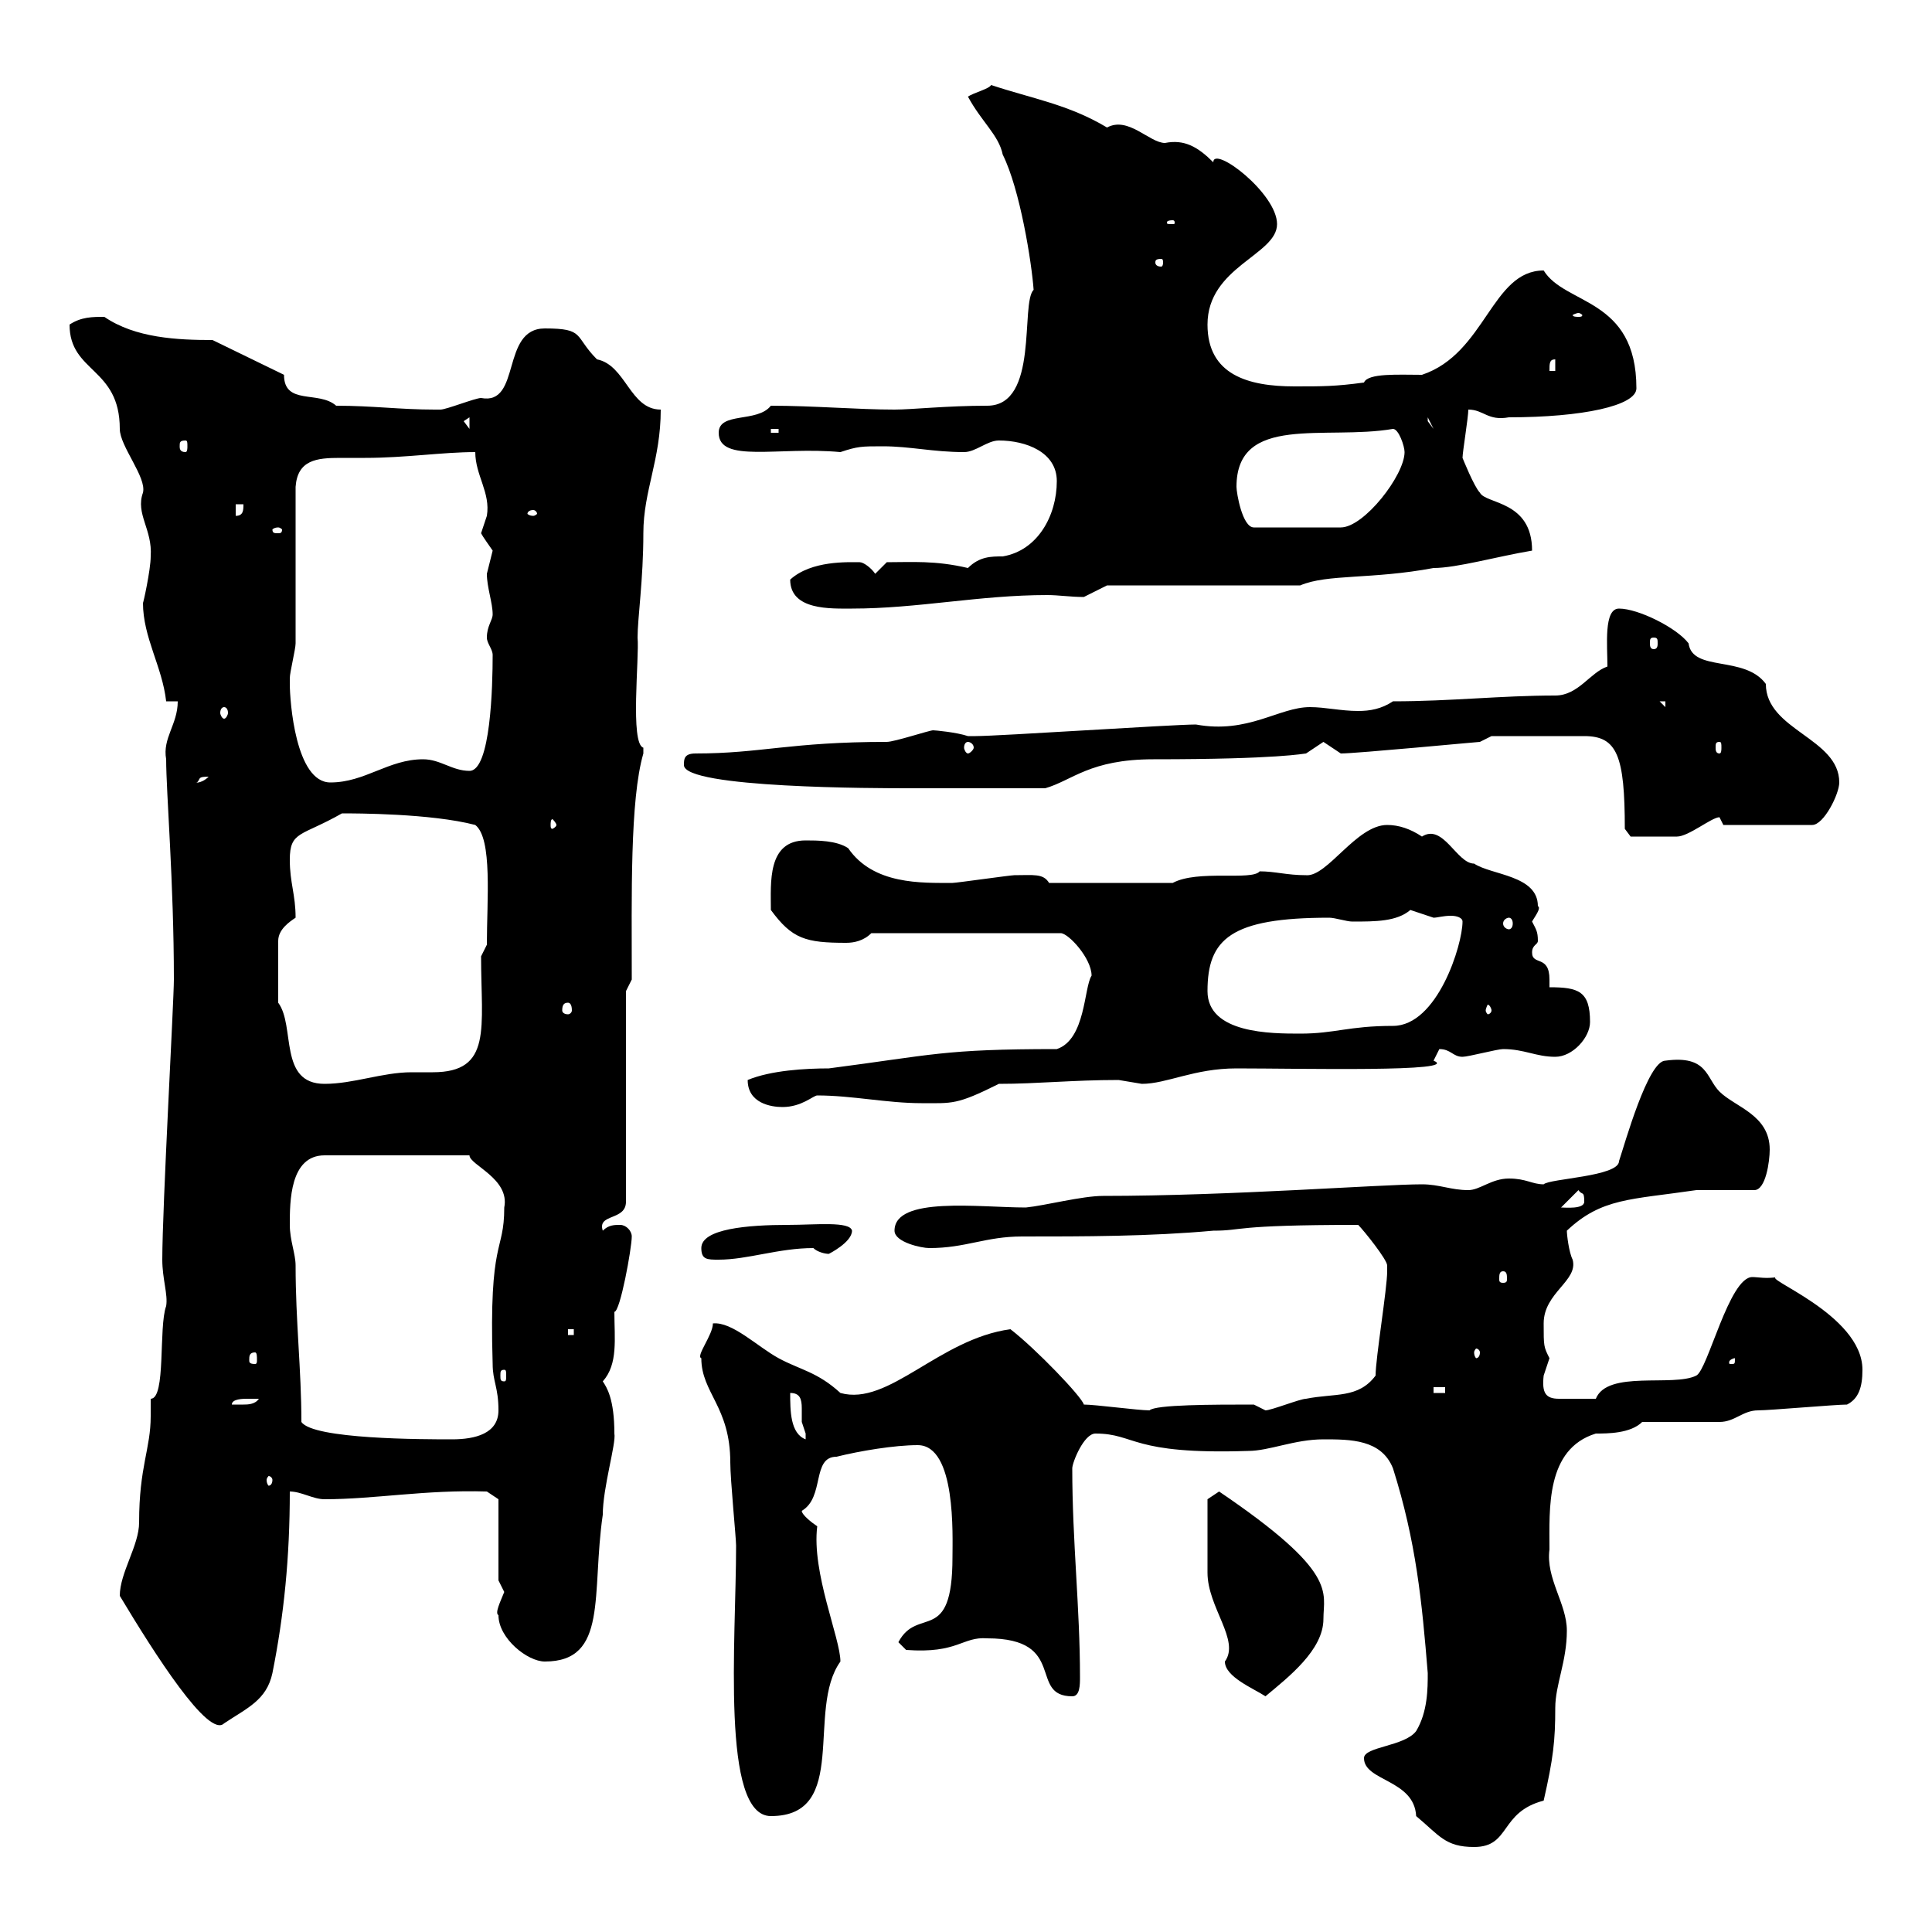 <svg xmlns="http://www.w3.org/2000/svg" xmlns:xlink="http://www.w3.org/1999/xlink" width="300" height="300"><path d="M211.80 273C211.80 276.60 219.60 276.30 219.90 282C223.50 285 224.40 286.80 228.90 286.80C234.60 286.80 232.80 281.40 239.70 279.60C241.20 273 241.50 270.30 241.50 265.20C241.50 261.60 243.30 258 243.30 253.20C243.30 249 240 245.10 240.60 240.60C240.60 234.30 240 225 247.80 222.60C249.60 222.60 253.20 222.60 255 220.80C256.80 220.80 265.20 220.80 267 220.80C269.40 220.80 270.60 219 273 219C274.80 219 285 218.10 286.80 218.10C288.60 217.20 289.20 215.40 289.20 212.70C289.20 204 273 198.30 276 198.30C274.20 198.60 273 198.30 272.10 198.30C268.50 198.30 265.20 212.70 263.40 213.60C259.80 215.40 249.60 212.70 247.80 217.20C243 217.20 244.20 217.20 242.10 217.20C240 217.20 239.40 216.30 239.70 213.60C239.70 213.60 240.60 210.90 240.60 210.90C239.70 209.10 239.70 209.10 239.70 205.50C239.70 200.70 245.10 198.90 244.20 195.60C243.60 194.40 243.30 191.70 243.30 191.10C248.70 186 253.20 186.30 263.40 184.80L272.40 184.80C274.20 184.80 274.80 180.30 274.80 178.50C274.80 173.10 269.40 171.90 267 169.50C264.90 167.40 265.20 163.80 258.60 164.70C255.90 164.70 252.30 177.60 251.40 180.30C251.40 182.70 240.60 183 239.70 183.90C237.90 183.90 237 183 234.30 183C231.60 183 229.80 184.80 228 184.80C225.30 184.80 223.50 183.90 220.80 183.90C214.50 183.90 191.10 185.70 171.30 185.70C168 185.70 162.30 187.20 159.30 187.50C152.10 187.50 138.90 185.70 138.90 191.10C138.90 192.90 143.10 193.80 144.30 193.80C150 193.80 153 192 158.70 192C168.30 192 178.50 192 188.40 191.10C193.20 191.10 191.10 190.20 210.90 190.20C211.80 191.10 215.40 195.60 215.40 196.50C215.40 197.40 215.40 197.40 215.40 197.40C215.40 200.10 213.60 210.90 213.60 213.60C210.90 217.20 207.30 216.30 202.80 217.20C201.90 217.20 197.40 219 196.50 219L194.70 218.10C188.40 218.10 179.40 218.10 178.50 219C176.70 219 170.10 218.10 168.30 218.10C168 216.90 160.80 209.40 156.90 206.40C145.80 207.90 138 218.40 130.50 216.30C126.90 213 124.20 212.70 120.90 210.90C117.60 209.10 113.70 205.20 110.70 205.50C110.70 207.30 108 210.60 108.90 210.90C108.90 216.30 113.40 218.40 113.40 227.10C113.40 229.80 114.30 238.80 114.30 240C114.30 254.70 111.90 282 119.70 282C132 282 125.10 265.50 130.50 258C130.50 254.40 126 244.20 126.90 237C126 236.40 124.50 235.20 124.50 234.60C128.10 232.50 126 226.20 129.90 226.20C133.50 225.30 138.90 224.40 142.50 224.40C148.50 224.40 147.90 238.50 147.90 241.80C147.90 255.60 142.50 249.30 139.50 255L140.70 256.20C148.80 256.80 149.40 254.10 153.30 254.40C165.90 254.40 159.60 263.40 166.50 263.40C167.70 263.40 167.70 261.60 167.70 260.40C167.70 249.60 166.50 239.40 166.50 228C166.50 227.10 168.30 222.60 170.10 222.60C176.40 222.60 175.50 225.90 193.80 225.30C197.10 225.30 201 223.50 205.50 223.50C209.70 223.50 214.50 223.50 216.30 228C219.90 239.40 220.80 248.70 221.70 259.80C221.70 262.20 221.70 265.80 219.90 268.80C218.10 271.20 211.80 271.20 211.80 273ZM18.60 247.80C24 256.80 32.40 270 34.80 267.60C38.40 265.20 41.40 264 42.30 259.80C44.10 250.80 45 241.80 45 231.60C46.80 231.60 48.60 232.80 50.40 232.80C58.20 232.80 66 231.30 75.60 231.60L77.40 232.80L77.40 245.40C77.40 245.40 78.30 247.20 78.30 247.20C77.70 248.70 76.80 250.50 77.40 250.80C77.40 254.40 81.90 258 84.60 258C94.50 258 91.80 247.50 93.60 235.20C93.60 231 95.70 224.10 95.40 222.60C95.40 217.20 94.20 215.40 93.60 214.50C96 211.80 95.40 207.90 95.40 203.70C96.30 203.70 98.10 193.80 98.10 192C98.10 191.10 97.20 190.20 96.30 190.20C95.40 190.20 94.50 190.20 93.60 191.10C92.70 188.40 97.20 189.60 97.20 186.60L97.20 153.90L98.10 152.10C98.10 139.20 97.80 124.20 99.90 117C99.90 117 99.90 117 99.90 116.10C97.80 115.50 99.30 102 99 99C99 96 99.90 90 99.90 82.80C99.90 76.20 102.60 71.40 102.60 63.60C97.80 63.60 97.20 56.70 92.70 55.80C89.10 52.20 90.90 51 84.60 51C77.70 51 81 63 74.70 61.80C73.80 61.80 69.30 63.60 68.40 63.60C67.50 63.60 67.50 63.60 67.50 63.60C62.10 63.60 57.90 63 52.20 63C49.50 60.60 44.10 63 44.10 58.20L33 52.80C27.60 52.80 21 52.50 16.20 49.20C14.40 49.20 12.60 49.20 10.80 50.40C10.80 57.90 18.60 57 18.60 66.60C18.60 69.30 22.80 74.10 22.20 76.50C21 79.80 23.70 82.20 23.40 86.40C23.40 88.50 22.20 93.90 22.20 93.60C22.20 99 25.20 103.50 25.80 108.90L27.60 108.90C27.60 112.50 25.20 114.60 25.80 117.90C25.80 123 27 137.10 27 152.10C27 155.40 25.20 187.50 25.20 195.60C25.20 198.60 26.10 201 25.80 202.80C24.60 206.10 25.80 217.20 23.40 217.20C23.40 218.40 23.40 219 23.40 219.90C23.40 225 21.60 227.70 21.60 236.40C21.60 240 18.60 244.20 18.60 247.80ZM187.50 237C187.50 238.80 187.50 243.60 187.50 244.20C187.50 249.60 192.60 254.70 190.20 258C190.20 260.40 194.70 262.20 196.50 263.40C200.10 260.40 205.50 256.20 205.50 251.40C205.50 247.20 207.90 244.20 189.30 231.60L187.50 232.80C187.50 232.80 187.50 236.40 187.50 237ZM42.30 229.80C42.30 230.40 42 230.70 41.70 230.70C41.70 230.70 41.40 230.40 41.40 229.80C41.40 229.50 41.70 229.20 41.70 229.20C42 229.20 42.30 229.50 42.30 229.80ZM46.80 220.80C46.80 212.70 45.90 205.20 45.90 196.50C45.90 194.70 45 192.60 45 190.20C45 186.60 45 179.40 50.40 179.40L72.90 179.40C72.90 180.90 79.20 183 78.30 187.50C78.30 194.70 75.90 192 76.50 211.80C76.50 214.50 77.40 215.40 77.40 219C77.40 222.60 73.80 223.50 70.20 223.50C65.70 223.50 48.60 223.50 46.80 220.80ZM122.70 216.30C124.20 216.30 124.50 217.20 124.50 218.70C124.50 219.60 124.50 220.20 124.50 220.80C124.50 220.80 125.10 222.60 125.10 222.60C125.10 223.50 125.10 223.50 125.10 223.50C122.70 222.60 122.70 219 122.70 216.30ZM38.40 217.20C38.40 217.20 40.20 217.20 40.20 217.20C39.60 218.10 38.40 218.10 37.80 218.10C36.60 218.10 36 218.10 36 218.10C36 217.20 37.80 217.20 38.40 217.20ZM222.60 215.40L224.40 215.40L224.40 216.30L222.60 216.30ZM78.30 212.70C78.60 212.70 78.60 213 78.60 213.60C78.60 214.20 78.60 214.50 78.30 214.50C77.70 214.50 77.70 214.20 77.70 213.60C77.70 213 77.70 212.70 78.30 212.70ZM269.40 210.90C269.40 211.80 269.40 211.80 268.80 211.80C268.50 211.80 268.50 211.80 268.50 211.50C268.50 211.20 269.10 210.90 269.40 210.90C269.40 210.90 269.40 210.90 269.40 210.90ZM39.60 210C39.90 210 39.90 210.60 39.90 211.20C39.90 211.50 39.90 211.80 39.60 211.80C38.70 211.80 38.70 211.50 38.70 211.20C38.70 210.60 38.70 210 39.60 210ZM229.80 210C229.80 210.60 229.50 210.90 229.20 210.90C229.20 210.90 228.90 210.60 228.90 210C228.90 209.70 229.20 209.40 229.20 209.40C229.50 209.40 229.80 209.70 229.80 210ZM88.20 206.40L89.10 206.40L89.10 207.30L88.20 207.30ZM233.40 197.40C234 197.40 234 198 234 198.60C234 198.90 234 199.20 233.40 199.20C232.80 199.20 232.80 198.90 232.80 198.60C232.80 198 232.80 197.40 233.40 197.40ZM108.90 193.80C108.90 195.60 109.80 195.60 111.60 195.60C116.10 195.60 120.90 193.80 126.30 193.80C126.90 194.40 128.10 194.70 128.70 194.70C128.70 194.70 132.30 192.90 132.30 191.10C132 189.60 126.60 190.20 122.40 190.20C116.10 190.20 108.90 190.80 108.90 193.80ZM245.10 184.80C245.70 185.70 246 184.80 246 186.60C246 187.80 243 187.50 242.40 187.50ZM116.10 167.70C116.10 171.30 119.70 171.90 121.50 171.90C124.50 171.90 126.30 170.10 126.90 170.10C132.30 170.10 137.70 171.30 143.10 171.30C147.90 171.30 148.50 171.60 155.10 168.30C161.10 168.30 166.50 167.70 173.70 167.70C173.70 167.70 177.30 168.30 177.30 168.30C181.20 168.30 185.40 165.90 192 165.90C201.90 165.90 227.10 166.50 222.60 164.70C222.60 164.70 223.50 162.90 223.50 162.90C225.30 162.90 225.60 164.10 227.10 164.10C228 164.10 232.50 162.90 233.40 162.90C236.70 162.90 238.50 164.10 241.50 164.10C244.20 164.10 246.90 161.10 246.90 158.70C246.90 153.90 245.10 153.30 240.60 153.30C240.60 153 240.60 152.40 240.60 152.10C240.60 148.20 237.90 150 237.90 147.90C237.90 146.70 238.80 146.70 238.80 146.10C238.80 144.60 238.50 144.30 237.90 143.10C238.20 142.50 239.40 141 238.80 140.70C238.80 135.90 231.60 135.90 228.90 134.10C226.20 134.10 224.10 127.80 220.80 129.90C219 128.70 217.20 128.10 215.40 128.10C210.60 128.10 206.10 136.20 202.80 135.90C199.80 135.90 198 135.30 195.60 135.30C194.40 136.80 186 135 182.10 137.10L162.90 137.10C162 135.60 160.50 135.90 157.50 135.90C156.90 135.90 148.50 137.10 147.90 137.10C143.10 137.10 135.60 137.40 131.70 131.70C129.90 130.50 126.90 130.50 125.10 130.50C119.10 130.50 119.70 137.10 119.70 141.30C123 145.80 125.10 146.40 131.40 146.40C132.60 146.40 134.10 146.10 135.30 144.90L164.70 144.90C165.90 144.90 169.50 148.80 169.50 151.50C168.30 153.30 168.60 161.40 164.10 162.90C146.40 162.90 144.90 163.80 128.70 165.90C125.10 165.90 119.70 166.20 116.10 167.70ZM43.20 155.70L43.20 146.10C43.20 144.30 45 143.10 45.90 142.50C45.90 138.90 45 137.10 45 133.50C45 129 46.80 129.90 53.10 126.30C55.20 126.30 66.90 126.30 73.80 128.10C76.50 130.20 75.60 139.80 75.60 146.70L74.70 148.50C74.70 159.60 76.50 166.50 67.20 166.50C66 166.50 64.80 166.50 63.90 166.50C59.40 166.50 54.90 168.30 50.40 168.30C43.20 168.30 45.90 159.30 43.20 155.70ZM187.50 153.90C187.50 145.80 191.10 142.50 206.40 142.50C207.30 142.50 209.10 143.10 210 143.10C213.60 143.10 216.90 143.10 219 141.30C219 141.30 222.60 142.50 222.60 142.50C223.20 142.50 224.10 142.20 225.30 142.20C226.20 142.20 227.10 142.50 227.10 143.10C227.10 146.70 223.20 159.30 216.30 159.30C209.40 159.30 207.30 160.50 201.90 160.50C197.40 160.50 187.50 160.50 187.50 153.90ZM88.20 155.70C88.50 155.70 88.80 156 88.80 156.90C88.80 157.20 88.50 157.50 88.20 157.50C87.60 157.50 87.30 157.20 87.30 156.90C87.30 156 87.60 155.70 88.20 155.70ZM231.60 156.90C231.60 157.20 231.30 157.50 231 157.50C231 157.50 230.70 157.20 230.70 156.90C230.70 156.60 231 156 231 156C231.30 156 231.60 156.60 231.60 156.90ZM234.30 142.50C234.60 142.50 234.90 142.80 234.90 143.40C234.90 144 234.60 144.30 234.30 144.30C234 144.30 233.40 144 233.40 143.40C233.40 142.80 234 142.50 234.30 142.50ZM252.30 128.70L253.20 129.90C255 129.90 259.20 129.90 260.40 129.90C262.20 129.90 265.80 126.90 267 126.90C267 126.90 267.60 128.10 267.60 128.10L281.40 128.10C283.20 128.10 285.60 123.30 285.60 121.50C285.60 114.60 274.20 113.40 274.20 106.20C270.90 101.70 262.80 104.40 262.20 99.90C260.40 97.50 254.40 94.50 251.40 94.50C249 94.50 249.60 100.20 249.60 103.50C246.90 104.40 245.10 108 241.50 108C233.10 108 225.30 108.90 216.30 108.90C214.50 110.10 212.70 110.40 210.90 110.40C208.20 110.40 205.80 109.80 203.40 109.80C198.60 109.80 193.80 114 185.70 112.50C182.10 112.50 155.10 114.30 151.50 114.30C151.50 114.30 151.50 114.30 150.30 114.30C148.50 113.70 145.20 113.40 144.90 113.40C144.30 113.40 138.90 115.20 137.70 115.20C122.70 115.20 118.20 117 108 117C106.20 117 106.20 117.90 106.20 118.80C106.20 122.40 136.20 122.40 141.30 122.40C145.20 122.40 146.10 122.40 162.30 122.40C166.50 121.20 169.20 117.90 179.10 117.90C198.60 117.90 202.50 117 202.80 117C202.80 117 205.50 115.20 205.50 115.20C205.50 115.20 208.20 117 208.20 117C210.60 117 229.50 115.20 229.80 115.20L231.60 114.30L246 114.30C251.10 114.30 252.30 117.30 252.30 128.70ZM86.40 128.10C86.40 128.40 85.80 128.70 85.80 128.70C85.50 128.70 85.50 128.40 85.50 128.10C85.50 127.80 85.50 127.20 85.80 127.20C85.80 127.20 86.40 127.80 86.40 128.10ZM32.40 120.60C31.20 121.80 30 121.50 30.60 121.50C31.20 120.90 30.60 120.60 32.40 120.60ZM45 106.20C45 106.20 45 105.30 45 105.30C45 104.40 45.90 100.80 45.90 99.90C45.90 96.30 45.90 79.20 45.90 75.60C46.20 71.40 49.20 71.10 52.80 71.10C54 71.10 55.20 71.10 56.70 71.10C63 71.10 68.70 70.20 73.80 70.20C73.80 73.80 76.20 76.50 75.60 80.10C75.60 80.10 74.70 82.80 74.70 82.80C75 83.40 75.90 84.60 76.50 85.50C76.50 85.50 75.60 89.10 75.60 89.10C75.60 91.20 76.50 93.60 76.50 95.40C76.50 96.30 75.60 97.20 75.60 99C75.60 99.90 76.50 100.80 76.50 101.70C76.50 106.50 76.20 119.70 72.90 119.70C70.20 119.70 68.40 117.90 65.70 117.90C60.30 117.90 56.70 121.50 51.30 121.50C45.90 121.50 45 108.90 45 106.20ZM150.30 115.20C150.60 115.20 151.20 115.50 151.20 116.10C151.20 116.40 150.60 117 150.30 117C150 117 149.70 116.40 149.70 116.10C149.70 115.50 150 115.20 150.30 115.20ZM267 115.20C267.30 115.20 267.30 115.50 267.30 116.10C267.30 116.40 267.30 117 267 117C266.40 117 266.40 116.40 266.40 116.10C266.40 115.50 266.40 115.20 267 115.20ZM34.80 109.80C35.10 109.80 35.40 110.10 35.40 110.70C35.40 111 35.10 111.60 34.80 111.60C34.50 111.60 34.20 111 34.20 110.70C34.20 110.10 34.50 109.80 34.80 109.80ZM257.70 108.90L258.60 108.90L258.60 109.80ZM256.80 99C257.40 99 257.40 99.30 257.40 99.90C257.40 100.20 257.40 100.80 256.80 100.80C256.20 100.80 256.20 100.20 256.20 99.90C256.20 99.30 256.20 99 256.80 99ZM122.70 90C122.70 94.80 129 94.50 132.30 94.50C142.50 94.50 152.10 92.40 162.60 92.40C164.40 92.40 166.20 92.70 168.30 92.70L171.90 90.90L201.90 90.90C206.10 89.10 213 90 222.60 88.20C226.20 88.20 232.50 86.40 237.90 85.50C237.90 77.70 230.70 78.30 229.80 76.50C228.90 75.60 227.10 71.10 227.10 71.10C227.10 70.20 228 64.80 228 63.60C230.40 63.60 231 65.40 234.30 64.80C245.70 64.80 254.10 63 254.10 60.30C254.10 46.20 243 47.40 239.70 42C231.60 42 230.70 54.90 220.80 58.20C217.20 58.20 212.40 57.90 211.80 59.40C207.30 60 205.50 60 201 60C193.80 60 187.50 58.20 187.50 50.40C187.50 41.40 198.30 39.60 198.30 34.80C198.30 30 188.40 22.50 188.40 25.20C186 22.80 183.90 21.60 180.90 22.20C178.50 22.20 175.20 18 171.90 19.80C165.90 16.20 160.20 15.30 153.90 13.20C153.60 13.80 151.20 14.40 150.30 15C152.40 18.90 155.10 21 155.70 24C158.40 29.40 160.20 40.80 160.50 45C158.40 47.10 161.40 63 153.30 63C147 63 141.60 63.60 138.90 63.60C133.20 63.60 126.30 63 119.70 63C117.60 65.70 111.60 63.90 111.60 67.20C111.60 72 120.90 69.30 130.50 70.20C133.20 69.30 133.80 69.30 137.10 69.30C141.30 69.30 144.90 70.20 149.70 70.20C151.50 70.20 153.30 68.40 155.10 68.40C159.30 68.40 164.10 70.20 164.10 74.70C164.10 80.10 161.10 85.50 155.70 86.40C153.90 86.40 152.10 86.40 150.30 88.20C145.20 87 141.60 87.30 137.70 87.30L135.90 89.10C135.30 88.20 134.10 87.30 133.50 87.30C131.70 87.30 126 87 122.70 90ZM43.20 81.90C43.50 81.90 43.80 82.20 43.80 82.20C43.80 82.80 43.50 82.80 43.20 82.80C42.60 82.80 42.30 82.80 42.30 82.20C42.30 82.20 42.60 81.90 43.20 81.90ZM192 75.60C192 64.20 205.80 68.40 216.30 66.60C217.20 66.60 218.10 69.30 218.10 70.20C218.10 73.80 211.80 81.90 208.20 81.90L194.70 81.90C192.90 81.90 192 76.50 192 75.60ZM36.60 78.30L37.80 78.30C37.80 79.20 37.80 80.10 36.60 80.10ZM82.80 79.20C83.10 79.20 83.40 79.50 83.40 79.80C83.40 79.80 83.10 80.10 82.80 80.10C82.20 80.10 81.90 79.80 81.90 79.80C81.90 79.50 82.20 79.20 82.80 79.20ZM28.80 68.40C29.10 68.40 29.10 68.70 29.10 69.30C29.10 69.60 29.10 70.20 28.80 70.20C27.90 70.20 27.90 69.60 27.90 69.30C27.90 68.70 27.90 68.40 28.80 68.40ZM119.70 66.60L120.90 66.60L120.90 67.20L119.70 67.20ZM72 65.40L72.90 64.80L72.90 66.60ZM221.70 64.80L222.60 66.60L221.70 65.40ZM241.50 55.80L241.50 57.60L240.60 57.60C240.60 56.40 240.60 55.80 241.50 55.80ZM245.10 48.60C245.40 48.60 245.70 48.90 245.70 48.90C245.70 49.20 245.40 49.20 245.10 49.20C244.80 49.20 244.20 49.20 244.20 48.90C244.20 48.90 244.80 48.60 245.10 48.60ZM180.30 40.20C180.60 40.20 180.60 40.50 180.60 40.80C180.60 40.80 180.60 41.40 180.30 41.40C179.40 41.40 179.40 40.80 179.40 40.80C179.40 40.50 179.40 40.20 180.30 40.20ZM182.10 34.20C182.40 34.20 182.40 34.50 182.40 34.50C182.40 34.80 182.40 34.80 182.10 34.80C181.20 34.80 181.20 34.80 181.20 34.50C181.20 34.50 181.20 34.20 182.10 34.20Z"/></svg>